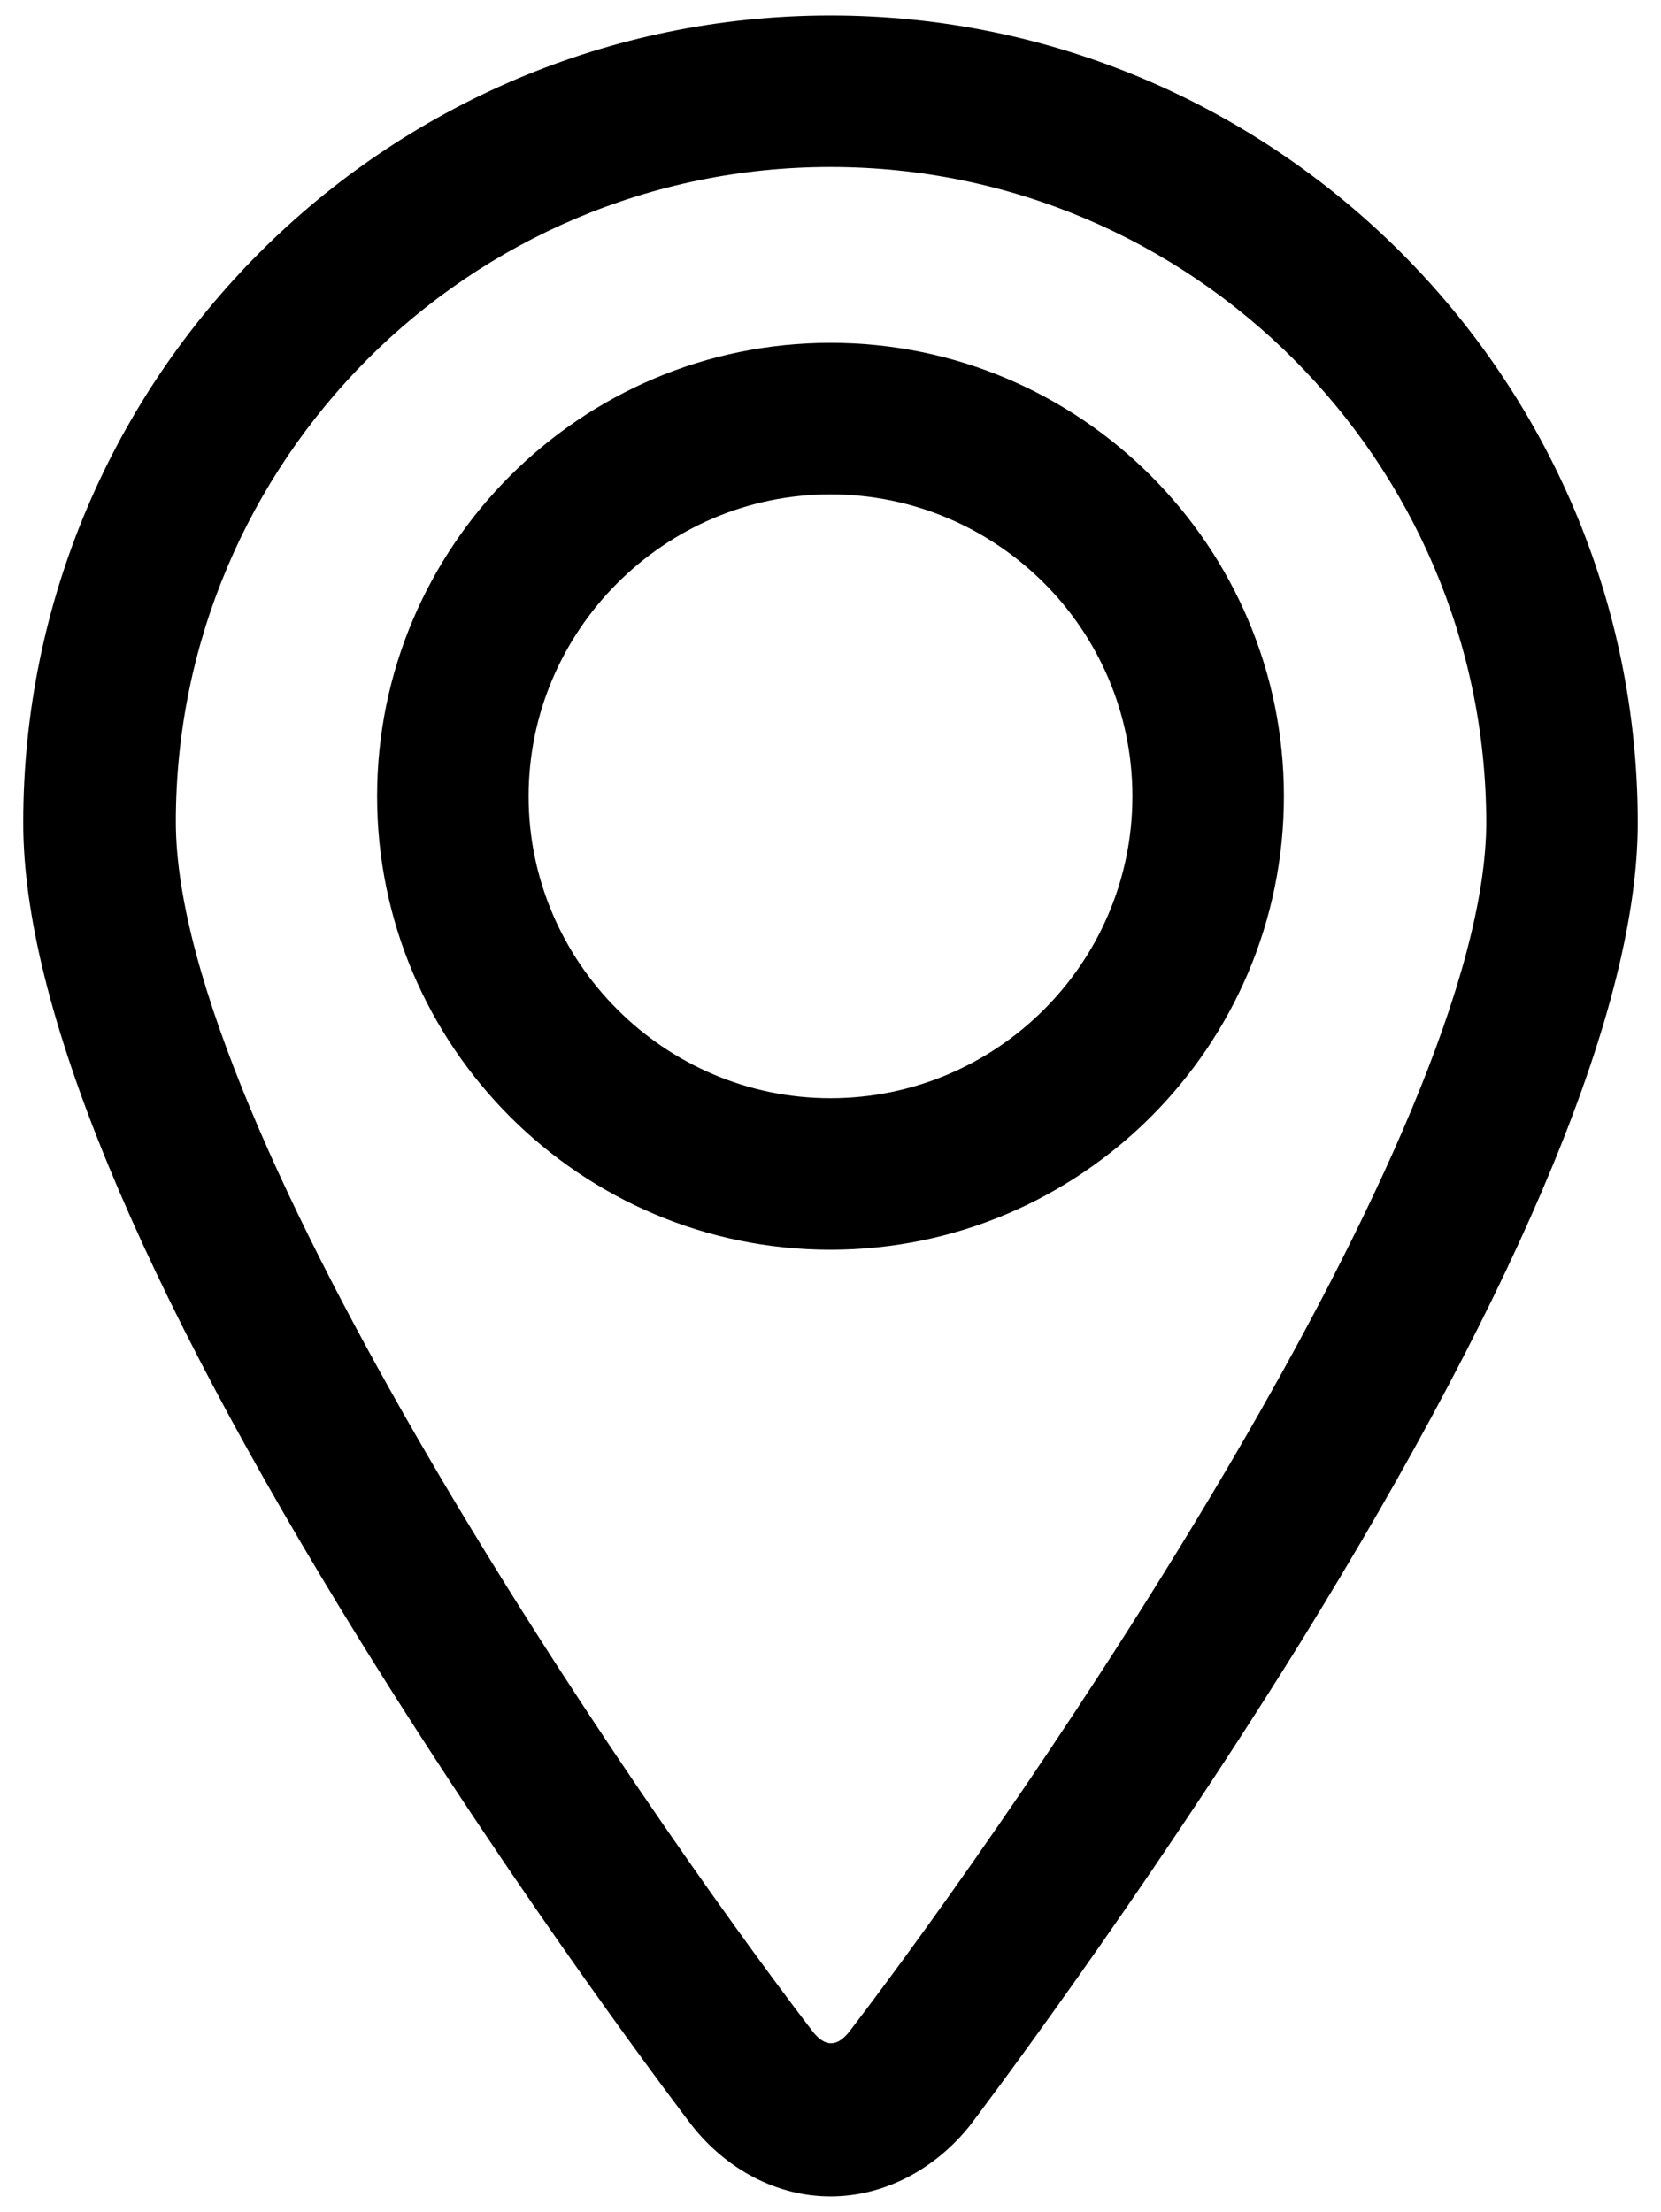 <svg version="1.1" xmlns="http://www.w3.org/2000/svg" x="0" y="0" viewBox="0 0 150.2 200" xml:space="preserve">
  <style>
    .st0 {
      fill: currentColor;
    }
  </style>
  <path
    class="st0"
    d="M75.1 113c-22.6 0-41-18.4-41-41s18.4-41 41-41 41 18.4 41 41-18.4 41-41 41zm0-68.3c-15 0-27.3 12.3-27.3 27.3s12.3 27.3 27.3 27.3 27.3-12.2 27.3-27.3-12.3-27.3-27.3-27.3z"
  />
  <path
    class="st0"
    d="M75.1 198.6c-4.8 0-9.4-2.4-12.6-6.5-.6-.8-15.1-19.8-29.9-43.7-20.2-32.6-30.5-57.6-30.5-74 0-40.3 32.8-73 73-73s73 32.8 73 73c0 16.4-10.3 41.4-30.5 74.1-14.8 23.8-29.3 42.9-29.9 43.7-3.2 4-7.8 6.4-12.6 6.4zm0-183.5c-32.7 0-59.2 26.6-59.2 59.2 0 28 41.6 88.5 57.6 109.4 1.1 1.4 2.2 1.4 3.3 0 16-20.9 57.6-81.3 57.6-109.4-.1-32.6-26.6-59.2-59.3-59.2z"
  />
</svg>
